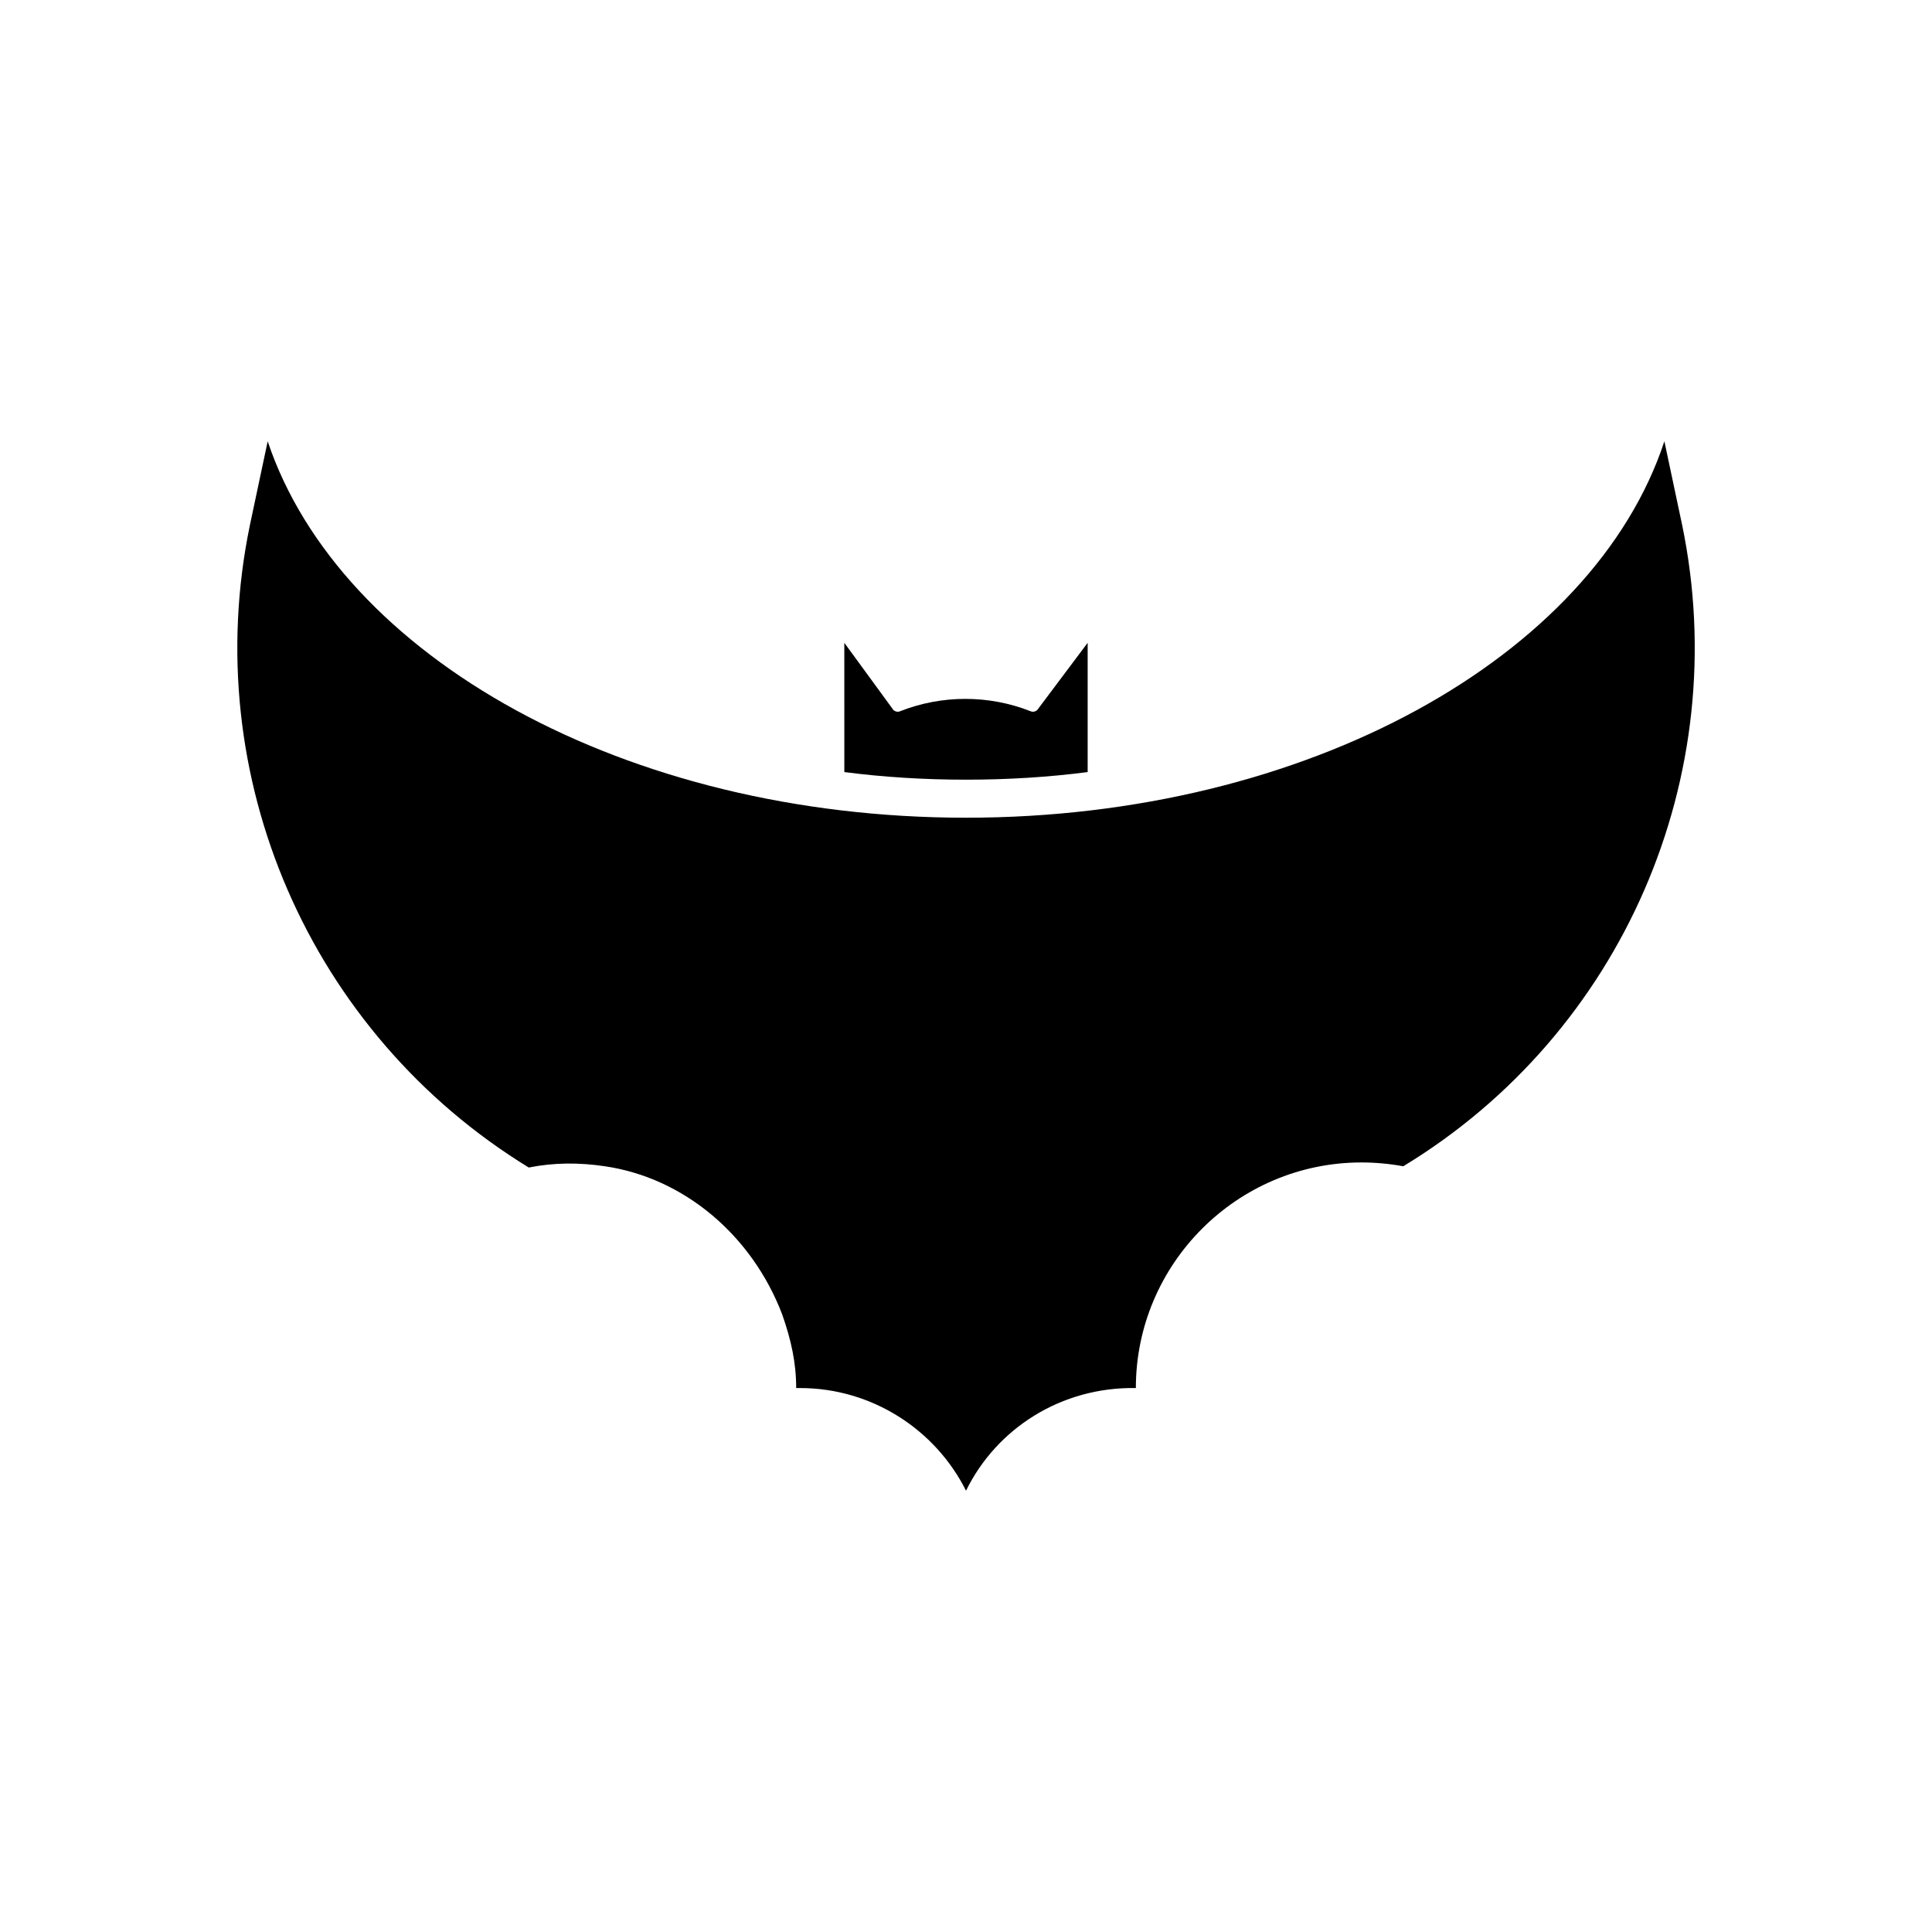 <?xml version="1.0" encoding="UTF-8"?>
<!-- Uploaded to: SVG Repo, www.svgrepo.com, Generator: SVG Repo Mixer Tools -->
<svg fill="#000000" width="800px" height="800px" version="1.1" viewBox="144 144 512 512" xmlns="http://www.w3.org/2000/svg">
 <g>
  <path d="m432.24 314.35v34.258c-10.41 1.344-21.16 2.016-32.242 2.016s-21.832-0.672-32.242-2.016l-0.004-34.258 12.762 17.465c0.336 0.672 1.344 1.008 2.016 0.672 11.082-4.367 23.512-4.367 34.594 0 0.672 0.336 1.68 0 2.016-0.672z"/>
  <path d="m515.88 453.07c-3.695-0.672-7.391-1.008-11.082-1.008-32.914 0-59.785 26.871-59.785 59.785-19.816-0.336-36.945 10.746-45.008 27.207-8.062-16.121-24.855-27.207-44-27.207h-1.008c0-6.719-1.344-12.762-3.695-19.48-8.062-21.16-26.199-36.273-47.023-39.297-6.719-1.008-13.434-1.008-20.152 0.336-58.105-35.602-87.66-103.79-73.891-170.29l4.703-22.168c19.145 57.098 94.715 99.754 185.07 99.754s166.26-42.656 185.07-99.754l4.703 22.168c13.77 66.504-15.789 134.69-73.895 169.95z"/>
 </g>
</svg>